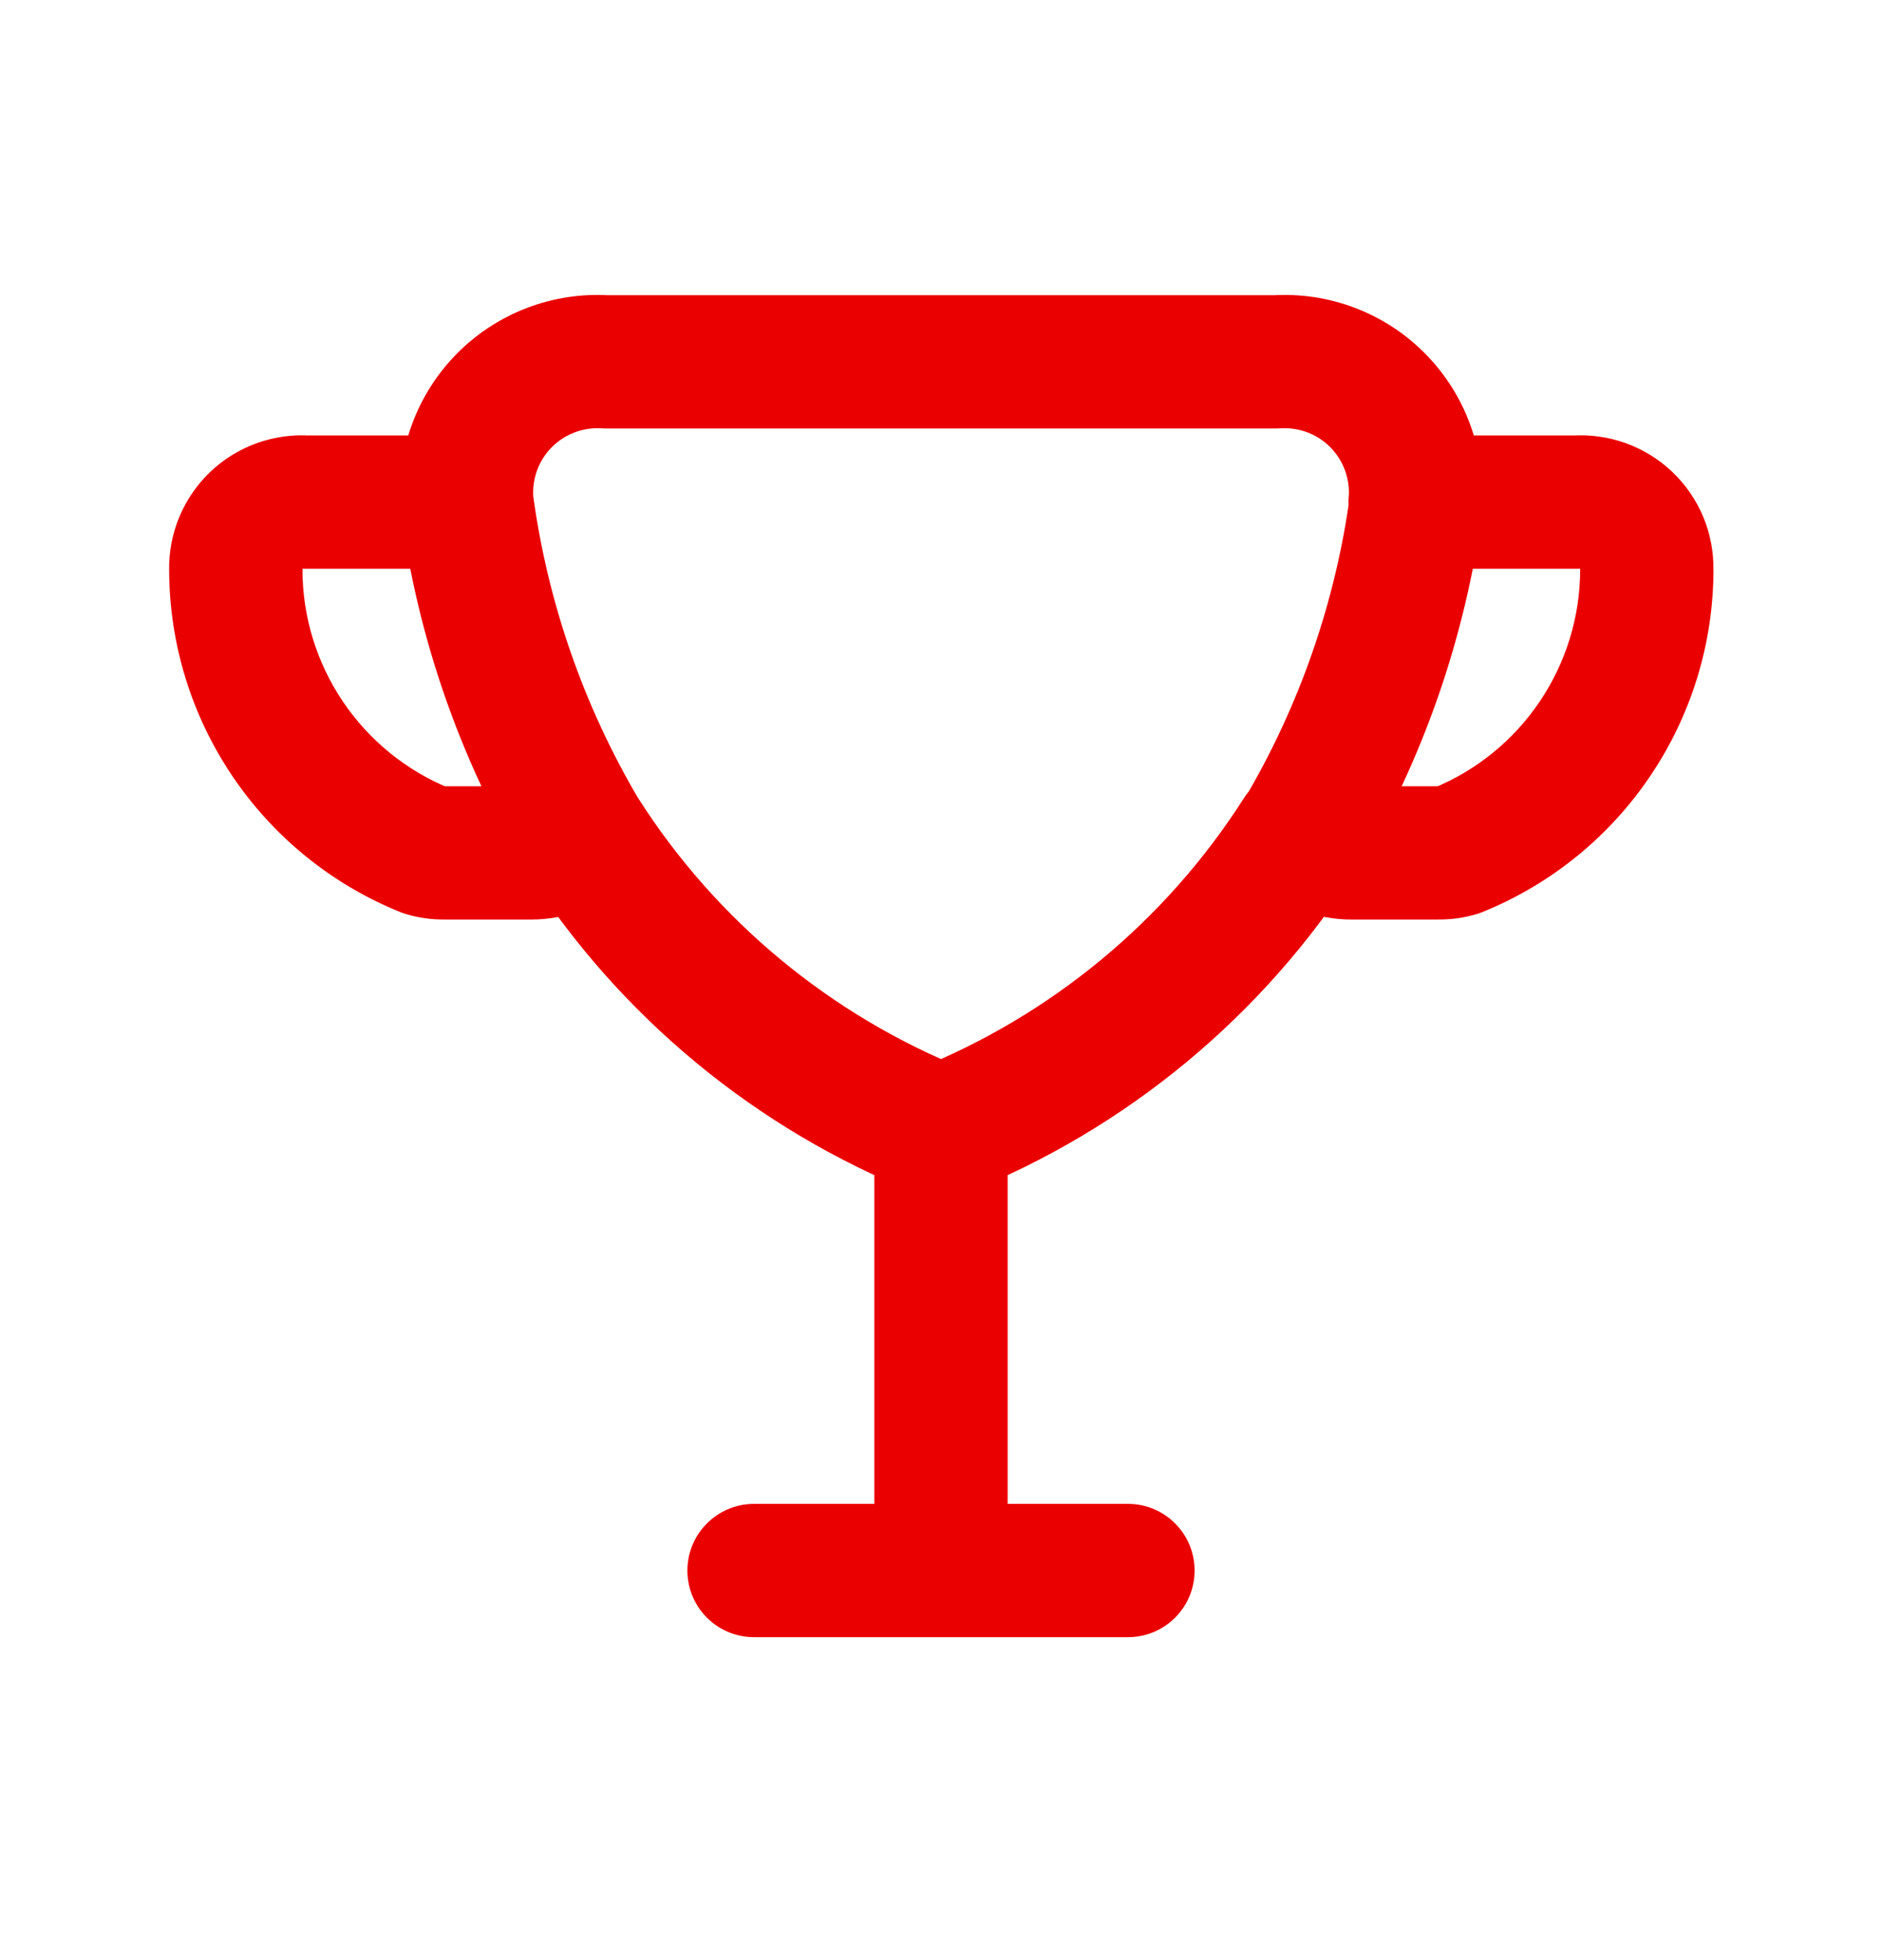 <?xml version="1.0" encoding="UTF-8" standalone="no"?>
<!DOCTYPE svg PUBLIC "-//W3C//DTD SVG 1.1//EN" "http://www.w3.org/Graphics/SVG/1.1/DTD/svg11.dtd"><svg width="24" height="25" viewBox="0 0 24 25" fill="none" xmlns="http://www.w3.org/2000/svg">
<path d="M12.85 14.43C12.85 13.96 12.469 13.58 12 13.58C11.53 13.58 11.15 13.96 11.15 14.43H12H12.85ZM11.15 20.031C11.15 20.501 11.53 20.881 12 20.881C12.469 20.881 12.85 20.501 12.85 20.031H12H11.15ZM11.685 15.219C12.121 15.393 12.616 15.181 12.79 14.745C12.964 14.309 12.752 13.815 12.316 13.641L12 14.43L11.685 15.219ZM8.139 10.181C7.886 9.785 7.361 9.668 6.965 9.921C6.569 10.173 6.453 10.698 6.705 11.094L7.422 10.637L8.139 10.181ZM11.684 13.641C11.248 13.815 11.036 14.309 11.21 14.745C11.385 15.181 11.879 15.393 12.315 15.219L12 14.43L11.684 13.641ZM17.295 11.094C17.547 10.698 17.431 10.173 17.035 9.921C16.639 9.668 16.114 9.785 15.862 10.181L16.578 10.637L17.295 11.094ZM12 20.881C12.47 20.881 12.85 20.501 12.85 20.031C12.85 19.562 12.47 19.181 12 19.181V20.031V20.881ZM9.616 19.181C9.147 19.181 8.766 19.562 8.766 20.031C8.766 20.501 9.147 20.881 9.616 20.881V20.031V19.181ZM12 19.181C11.53 19.181 11.15 19.562 11.15 20.031C11.15 20.501 11.53 20.881 12 20.881V20.031V19.181ZM14.384 20.881C14.854 20.881 15.234 20.501 15.234 20.031C15.234 19.562 14.854 19.181 14.384 19.181V20.031V20.881ZM5.106 6.467C5.14 6.935 5.548 7.287 6.016 7.252C6.484 7.218 6.836 6.81 6.801 6.342L5.953 6.404L5.106 6.467ZM7.726 4.615L7.672 5.463C7.69 5.464 7.708 5.465 7.726 5.465V4.615ZM16.275 4.615V5.465C16.293 5.465 16.311 5.464 16.329 5.463L16.275 4.615ZM17.568 5.106L18.172 4.508L18.172 4.508L17.568 5.106ZM17.2 6.342C17.165 6.81 17.517 7.218 17.985 7.252C18.453 7.287 18.861 6.935 18.895 6.467L18.047 6.404L17.2 6.342ZM5.954 7.254C6.424 7.254 6.804 6.874 6.804 6.404C6.804 5.935 6.424 5.554 5.954 5.554V6.404V7.254ZM3.906 6.404L3.848 7.252C3.867 7.254 3.887 7.254 3.906 7.254V6.404ZM3.268 6.634L2.682 6.018H2.682L3.268 6.634ZM3.007 7.26L3.857 7.26C3.857 7.255 3.857 7.249 3.857 7.244L3.007 7.26ZM5.421 10.844L5.102 11.632C5.126 11.642 5.151 11.651 5.176 11.658L5.421 10.844ZM5.664 10.878V10.028C5.658 10.028 5.653 10.028 5.648 10.028L5.664 10.878ZM6.772 10.878L6.774 10.028H6.772V10.878ZM7.974 11.278C8.327 10.969 8.364 10.432 8.055 10.078C7.746 9.725 7.209 9.688 6.856 9.997L7.415 10.637L7.974 11.278ZM6.795 6.292C6.733 5.826 6.305 5.5 5.84 5.562C5.375 5.624 5.048 6.052 5.11 6.517L5.953 6.405L6.795 6.292ZM6.69 11.071C6.929 11.475 7.45 11.608 7.854 11.369C8.258 11.13 8.392 10.608 8.152 10.204L7.421 10.638L6.69 11.071ZM18.046 5.554C17.576 5.554 17.196 5.935 17.196 6.404C17.196 6.874 17.576 7.254 18.046 7.254V6.404V5.554ZM20.101 6.404V7.254C20.121 7.254 20.14 7.254 20.16 7.252L20.101 6.404ZM20.739 6.634L21.325 6.018L20.739 6.634ZM21 7.26L20.151 7.244C20.151 7.249 20.151 7.255 20.151 7.26L21 7.26ZM18.587 10.844L18.832 11.658C18.857 11.651 18.882 11.642 18.906 11.632L18.587 10.844ZM18.344 10.878L18.36 10.028C18.355 10.028 18.349 10.028 18.344 10.028V10.878ZM17.235 10.878V10.028L17.233 10.028L17.235 10.878ZM17.152 9.997C16.798 9.688 16.261 9.725 15.952 10.078C15.644 10.432 15.68 10.969 16.034 11.278L16.593 10.637L17.152 9.997ZM18.904 6.517C18.966 6.052 18.639 5.624 18.174 5.562C17.709 5.5 17.281 5.826 17.219 6.292L18.061 6.405L18.904 6.517ZM15.861 10.204C15.622 10.608 15.756 11.13 16.16 11.369C16.564 11.608 17.085 11.475 17.324 11.071L16.593 10.638L15.861 10.204ZM12 14.43H11.15V20.031H12H12.85V14.43H12ZM12 14.43L12.316 13.641C10.595 12.953 9.134 11.743 8.139 10.181L7.422 10.637L6.705 11.094C7.892 12.957 9.634 14.4 11.685 15.219L12 14.43ZM12 14.43L12.315 15.219C14.366 14.4 16.108 12.957 17.295 11.094L16.578 10.637L15.862 10.181C14.866 11.743 13.405 12.953 11.684 13.641L12 14.43ZM12 20.031V19.181H9.616V20.031V20.881H12V20.031ZM12 20.031V20.881H14.384V20.031V19.181H12V20.031ZM5.953 6.404L6.801 6.342C6.784 6.105 6.869 5.873 7.036 5.704L6.432 5.106L5.829 4.508C5.316 5.026 5.052 5.74 5.106 6.467L5.953 6.404ZM6.432 5.106L7.036 5.704C7.203 5.536 7.435 5.448 7.672 5.463L7.726 4.615L7.781 3.767C7.054 3.72 6.342 3.99 5.829 4.508L6.432 5.106ZM7.726 4.615V5.465H16.275V4.615V3.765H7.726V4.615ZM16.275 4.615L16.329 5.463C16.566 5.448 16.798 5.536 16.965 5.704L17.568 5.106L18.172 4.508C17.659 3.99 16.947 3.72 16.22 3.767L16.275 4.615ZM17.568 5.106L16.965 5.704C17.131 5.873 17.217 6.105 17.2 6.342L18.047 6.404L18.895 6.467C18.949 5.74 18.685 5.026 18.172 4.508L17.568 5.106ZM5.954 6.404V5.554H3.906V6.404V7.254H5.954V6.404ZM3.906 6.404L3.965 5.556C3.491 5.524 3.026 5.691 2.682 6.018L3.268 6.634L3.854 7.25C3.852 7.252 3.85 7.253 3.848 7.252L3.906 6.404ZM3.268 6.634L2.682 6.018C2.339 6.345 2.148 6.802 2.157 7.276L3.007 7.26L3.857 7.244C3.857 7.246 3.856 7.248 3.854 7.25L3.268 6.634ZM3.007 7.26L2.157 7.26C2.157 9.181 3.321 10.91 5.102 11.632L5.421 10.844L5.74 10.057C4.602 9.595 3.857 8.489 3.857 7.26L3.007 7.26ZM5.421 10.844L5.176 11.658C5.339 11.707 5.509 11.731 5.68 11.727L5.664 10.878L5.648 10.028C5.654 10.028 5.66 10.029 5.666 10.03L5.421 10.844ZM5.664 10.878V11.728H6.772V10.878V10.028H5.664V10.878ZM6.772 10.878L6.771 11.728C7.213 11.729 7.641 11.569 7.974 11.278L7.415 10.637L6.856 9.997C6.833 10.017 6.804 10.028 6.774 10.028L6.772 10.878ZM5.953 6.405L5.11 6.517C5.325 8.126 5.863 9.674 6.69 11.071L7.421 10.638L8.152 10.204C7.442 9.005 6.98 7.674 6.795 6.292L5.953 6.405ZM18.046 6.404V7.254H20.101V6.404V5.554H18.046V6.404ZM20.101 6.404L20.16 7.252C20.157 7.253 20.155 7.252 20.153 7.25L20.739 6.634L21.325 6.018C20.981 5.691 20.516 5.524 20.043 5.556L20.101 6.404ZM20.739 6.634L20.153 7.25C20.152 7.248 20.151 7.246 20.151 7.244L21 7.26L21.85 7.276C21.86 6.802 21.669 6.345 21.325 6.018L20.739 6.634ZM21 7.26L20.151 7.26C20.151 8.489 19.406 9.595 18.267 10.057L18.587 10.844L18.906 11.632C20.686 10.91 21.851 9.181 21.851 7.26L21 7.26ZM18.587 10.844L18.341 10.03C18.348 10.029 18.354 10.028 18.36 10.028L18.344 10.878L18.328 11.727C18.498 11.731 18.668 11.707 18.832 11.658L18.587 10.844ZM18.344 10.878V10.028H17.235V10.878V11.728H18.344V10.878ZM17.235 10.878L17.233 10.028C17.203 10.028 17.174 10.017 17.152 9.997L16.593 10.637L16.034 11.278C16.367 11.569 16.794 11.729 17.237 11.728L17.235 10.878ZM18.061 6.405L17.219 6.292C17.034 7.674 16.572 9.005 15.861 10.204L16.593 10.638L17.324 11.071C18.151 9.674 18.688 8.126 18.904 6.517L18.061 6.405Z" fill="#EB0000"/>
</svg>

